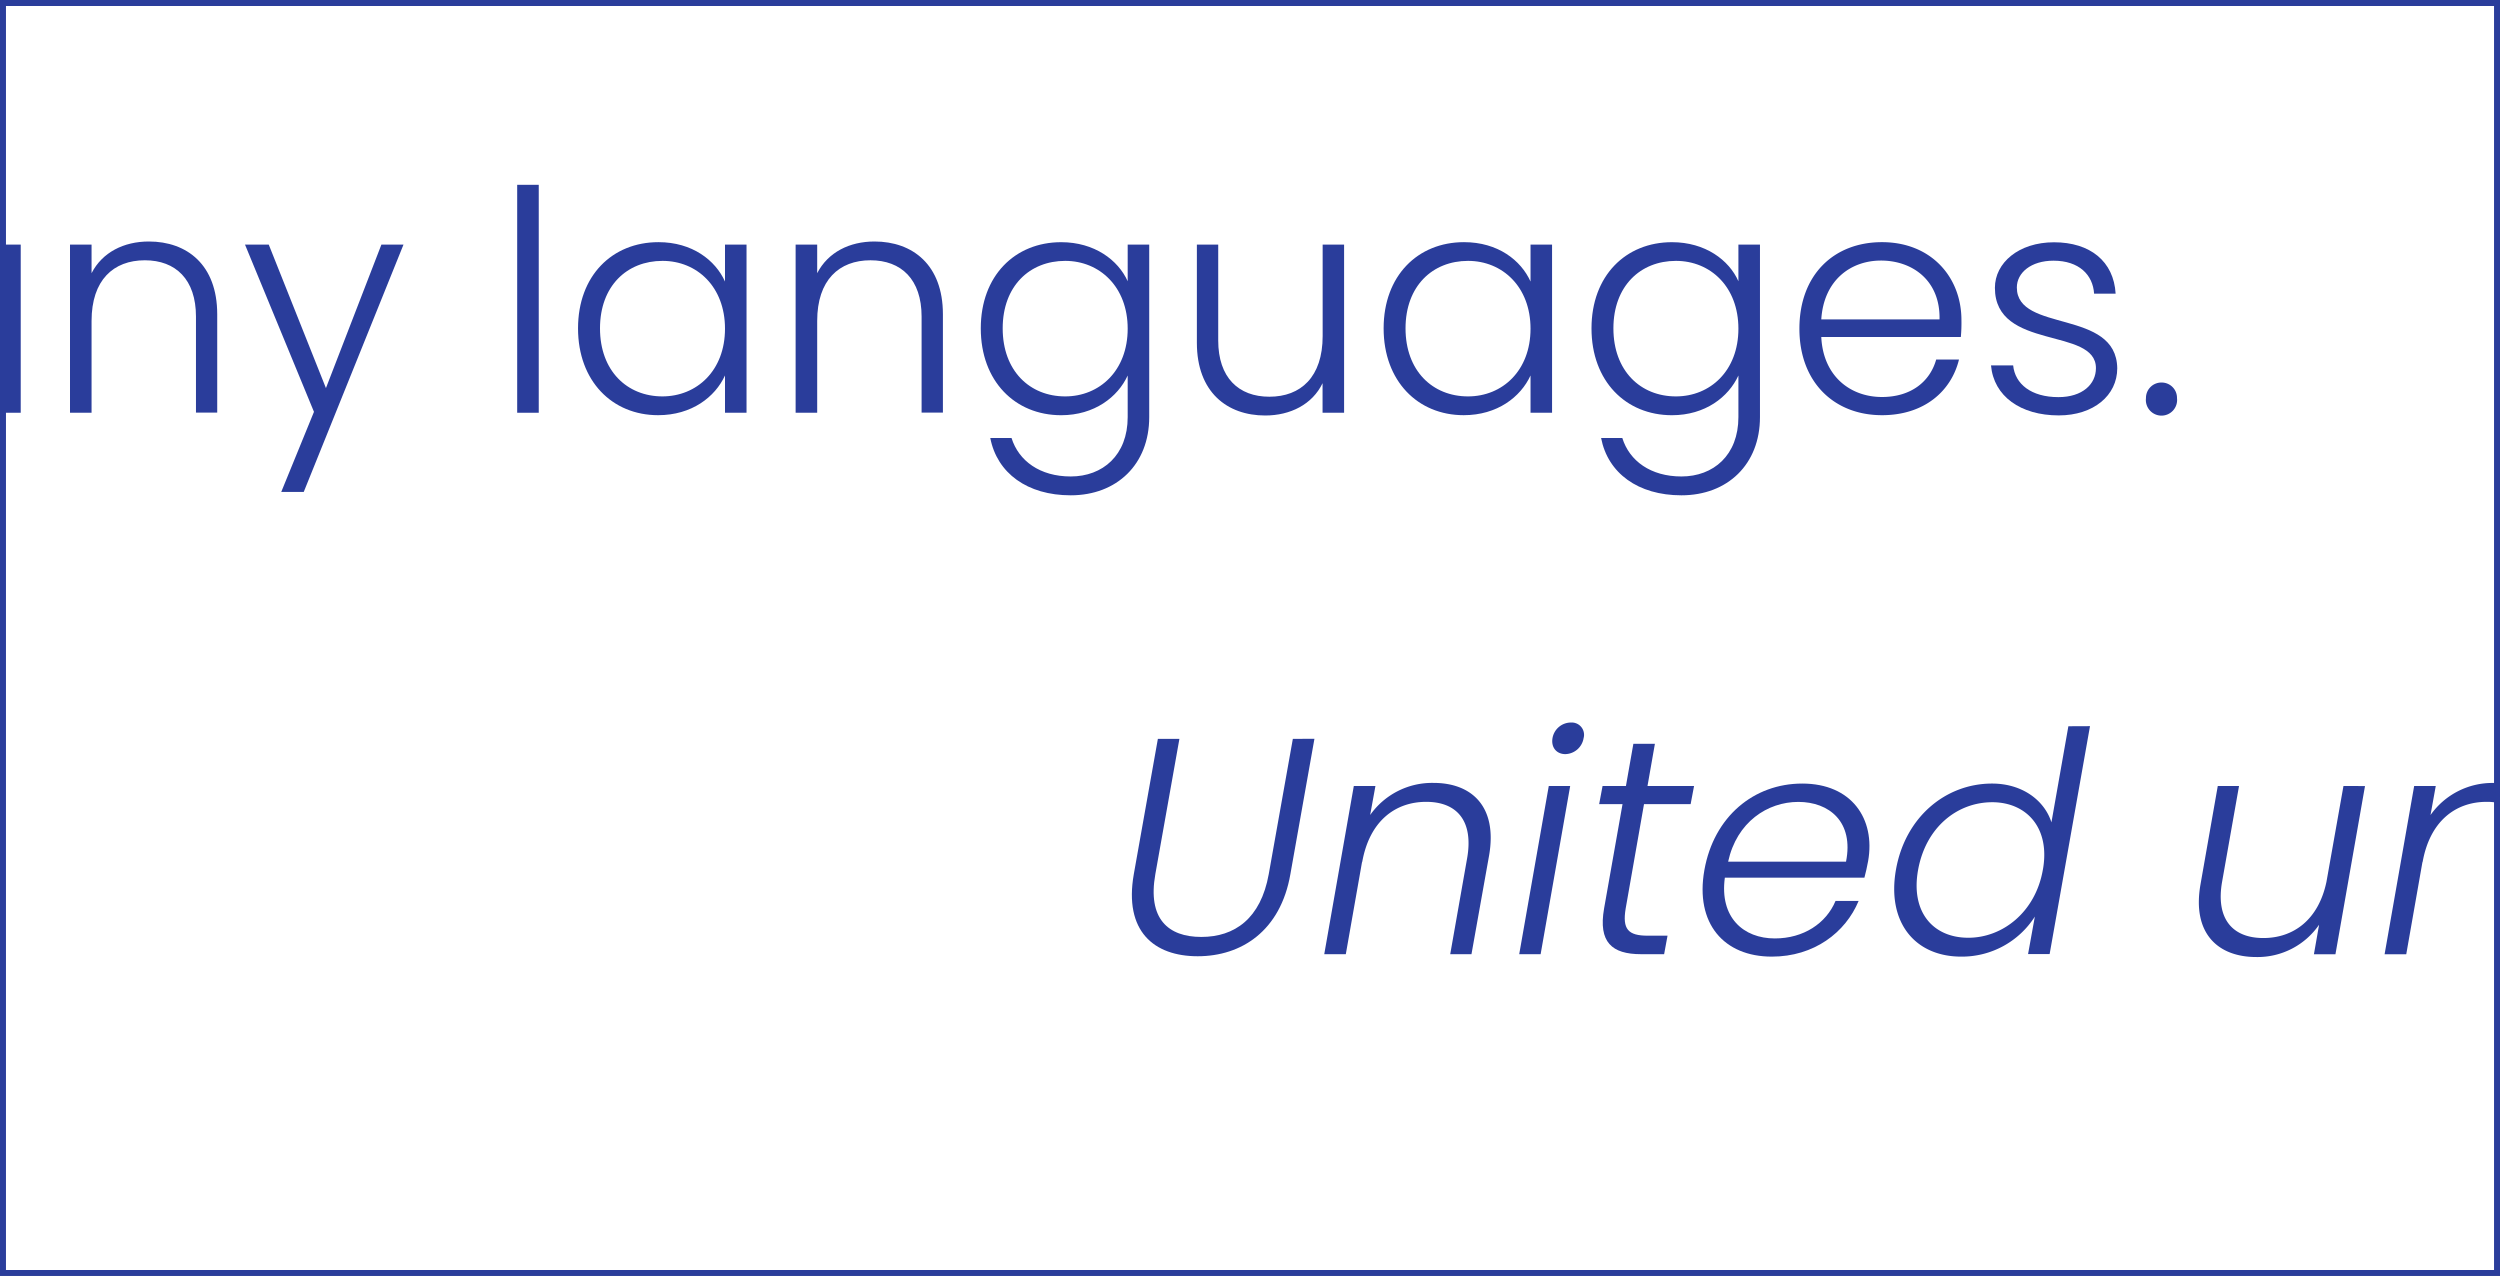 <svg xmlns="http://www.w3.org/2000/svg" id="Layer_1" data-name="Layer 1" viewBox="0 0 800 408.29"><rect x="0" y="0" width="800" height="408.29" fill="#808080" stroke="none"/><defs><style>.cls-1{fill:#fff;}.cls-2{fill:#2a3d9b;}</style></defs><rect class="cls-1" x="0.97" y="0.95" width="798.08" height="406.38"></rect><path class="cls-2" d="M0,0V408.3H800V0Zm798.09,406.4H1.91V1.91H798.09Z"></path><path class="cls-2" d="M0,78.27v53.81H6.63V78.27Z"></path><path class="cls-2" d="M47.64,77.28c-8,0-14.9,3.44-18.34,10.14V78.27H22.4v53.81h6.9V102.7c0-13.09,7-19.41,17.06-19.41,9.84,0,16.35,6.11,16.35,18v30.75h6.8V100.54C69.51,84.76,59.86,77.28,47.64,77.28Z"></path><path class="cls-2" d="M122.05,78.27,104.3,124.19,86,78.27h-7.6l22.07,53.52L90,157.41h7.2l31.92-79.14Z"></path><path class="cls-2" d="M165.5,59.14v72.94h6.9V59.14Z"></path><path class="cls-2" d="M232,78.27V90.09c-3.06-6.8-10.46-12.6-21.29-12.6-14.81,0-25.74,10.74-25.74,27.59s10.93,27.78,25.62,27.78c10.76,0,18.25-5.82,21.41-12.71v11.93h6.89V78.27Zm-20,48.58c-11.34,0-20-8.18-20-21.77s8.65-21.6,20-21.6c11.05,0,20,8.29,20,21.7S223,126.85,211.92,126.85Z"></path><path class="cls-2" d="M279.84,77.28c-8,0-14.88,3.44-18.34,10.14V78.27h-6.9v53.81h6.9V102.7c0-13.09,7-19.41,17.06-19.41,9.84,0,16.35,6.11,16.35,18v30.75h6.82V100.54C301.73,84.76,292.06,77.28,279.84,77.28Z"></path><path class="cls-2" d="M360.86,78.27V90c-3.06-6.8-10.65-12.5-21.29-12.5-14.79,0-25.72,10.74-25.72,27.59s10.93,27.78,25.72,27.78c10.64,0,18.13-5.82,21.29-12.71v13.31c0,12.21-8,19-18.23,19-9.86,0-16.66-5-18.94-12.31h-6.8c2.17,11.24,11.84,18.34,25.74,18.34,14.78,0,25.12-9.95,25.12-25V78.27Zm-20,48.58c-11.34,0-20-8.18-20-21.77s8.67-21.6,20-21.6c11,0,20,8.29,20,21.7S351.88,126.85,340.85,126.85Z"></path><path class="cls-2" d="M423.25,78.27v29.26c0,13.12-7,19.42-17.06,19.42-9.85,0-16.36-6.11-16.36-18V78.27H383v31.44c0,15.76,9.66,23.25,21.87,23.25,8,0,15.09-3.54,18.35-10.34v9.46h6.89V78.27Z"></path><path class="cls-2" d="M489.77,78.27V90.09c-3.06-6.8-10.44-12.6-21.29-12.6-14.79,0-25.72,10.74-25.72,27.59s10.93,27.78,25.62,27.78c10.74,0,18.23-5.82,21.39-12.71v11.93h6.89V78.27Zm-20,48.58c-11.34,0-20-8.18-20-21.77s8.67-21.6,20-21.6c11,0,20,8.29,20,21.7S480.79,126.85,469.76,126.85Z"></path><path class="cls-2" d="M556.29,78.27V90c-3-6.8-10.62-12.5-21.27-12.5-14.8,0-25.74,10.74-25.74,27.59s10.94,27.78,25.74,27.78c10.65,0,18.11-5.82,21.27-12.71v13.31c0,12.21-8,19-18.23,19-9.86,0-16.66-5-18.92-12.31h-6.79c2.16,11.24,11.81,18.34,25.71,18.34,14.79,0,25.13-9.95,25.13-25V78.27Zm-20,48.58c-11.33,0-20-8.18-20-21.77s8.68-21.6,20-21.6c11.05,0,20,8.29,20,21.7S547.33,126.85,536.28,126.85Z"></path><path class="cls-2" d="M627.66,102.42c0-13.71-9.67-24.93-25.43-24.93-15.49,0-26.42,10.53-26.42,27.69s11.14,27.68,26.42,27.68c13.5,0,22.18-7.67,24.65-17.82h-7.3c-2,7.18-8.18,12-17.35,12-10.05,0-18.82-6.58-19.42-19.2h44.66A49.06,49.06,0,0,0,627.66,102.42Zm-44.85-.21c.79-12.51,9.37-18.83,19.11-18.83,10,0,19,6.32,18.73,18.83Z"></path><path class="cls-2" d="M645.39,92c0-4.73,4.54-8.58,11.72-8.58,8.2,0,12.62,4.54,13,10.55H677c-.6-10.35-8.18-16.44-19.71-16.44-11.33,0-18.92,6.58-18.92,14.57,0,20.2,32.33,12.43,32.33,25.71,0,5.14-4.33,9.27-12,9.27-8.77,0-13.9-4.23-14.49-10.15h-7.09c.88,9.87,9.46,16,21.68,16,11.14,0,18.72-6.39,18.72-15.09C677.24,98.76,645.39,106.55,645.39,92Z"></path><path class="cls-2" d="M691.71,122.41a4.93,4.93,0,0,0-5,5,5,5,0,1,0,9.93,0A4.91,4.91,0,0,0,691.71,122.41Z"></path><path class="cls-2" d="M413.71,236.44,406,279.72c-2.56,14.28-10.95,20.1-21.58,20.1s-17.25-5.82-14.71-20.1l7.7-43.28h-6.89l-7.7,43.28C359.6,298,369.27,306,383.26,306s26.51-8.08,29.67-26.31l7.69-43.28Z"></path><path class="cls-2" d="M458.75,250.53a24.26,24.26,0,0,0-20.3,10.27l1.69-9.29h-6.92l-9.46,53.83h6.9l5.22-29.66V276c2.28-13.11,10.46-19.41,20.51-19.41,9.85,0,15.17,6.11,13.1,18l-5.42,30.76h6.8l5.63-31.54C479.26,258,470.87,250.53,458.75,250.53Z"></path><path class="cls-2" d="M495.61,251.51l-9.46,53.83H493l9.46-53.83Zm7.1-20.3a6,6,0,0,0-5.91,5c-.5,2.95,1.28,5.11,4.13,5.11a6.08,6.08,0,0,0,5.82-5.11A3.94,3.94,0,0,0,502.71,231.21Z"></path><path class="cls-2" d="M526.08,257.33H541l1.1-5.82h-14.9l2.37-13.5h-6.89l-2.38,13.5h-7.48l-1.09,5.82h7.48l-5.91,33.42c-1.86,10.74,2.47,14.59,11.83,14.59h7.39l1.09-5.92h-6.32c-6.3,0-8.17-2.07-7.08-8.67Z"></path><path class="cls-2" d="M576.72,250.74c-15.47,0-28.28,10.54-31.32,27.69s6.3,27.69,21.58,27.69c13.5,0,23.55-7.68,27.78-17.82h-7.39c-3,7.18-10.24,12-19.42,12-10.05,0-17.73-6.7-16-19.44h44.66c.5-1.85.78-3.23,1.19-5.32C600.18,262,592.5,250.74,576.72,250.74Zm14,25H553c2.76-12.71,12.62-19.13,22.46-19.13S593.29,262.94,590.72,275.77Z"></path><path class="cls-2" d="M661.88,232.4l-5.42,30.75c-2.26-7.08-9.36-12.41-19-12.41-14.88,0-27.81,10.75-30.76,27.6s6.11,27.78,20.89,27.78a27.66,27.66,0,0,0,23.56-12.81l-2.17,12h6.9l12.92-72.94Zm-8.18,46c-2.35,13.41-12.81,21.68-23.84,21.68-11.24,0-18.53-8.18-16.06-21.77s12.5-21.6,23.74-21.6C648.57,256.74,656.17,265,653.7,278.43Z"></path><path class="cls-2" d="M749.91,251.51l-5.44,30.66c-2.55,12.14-10.53,18-20.2,18-9.85,0-15.28-6.11-13.2-18l5.42-30.66h-6.8L704.16,283c-2.76,15.76,5.63,23.25,17.85,23.25a23.89,23.89,0,0,0,20.1-10.34l-1.66,9.46h6.89l9.46-53.83Z"></path><path class="cls-2" d="M799,250.55c-.3,0-.61,0-.94,0h0a24.23,24.23,0,0,0-20.3,10.27l1.68-9.29h-6.91l-9.46,53.83H770l5.21-29.66V276c2.28-13.11,10.46-19.41,20.51-19.41a18,18,0,0,1,2.36.13,9.45,9.45,0,0,1,.95.13,7.42,7.42,0,0,1,1,.2v-6.42C799.67,250.57,799.37,250.55,799,250.55Z"></path></svg>
